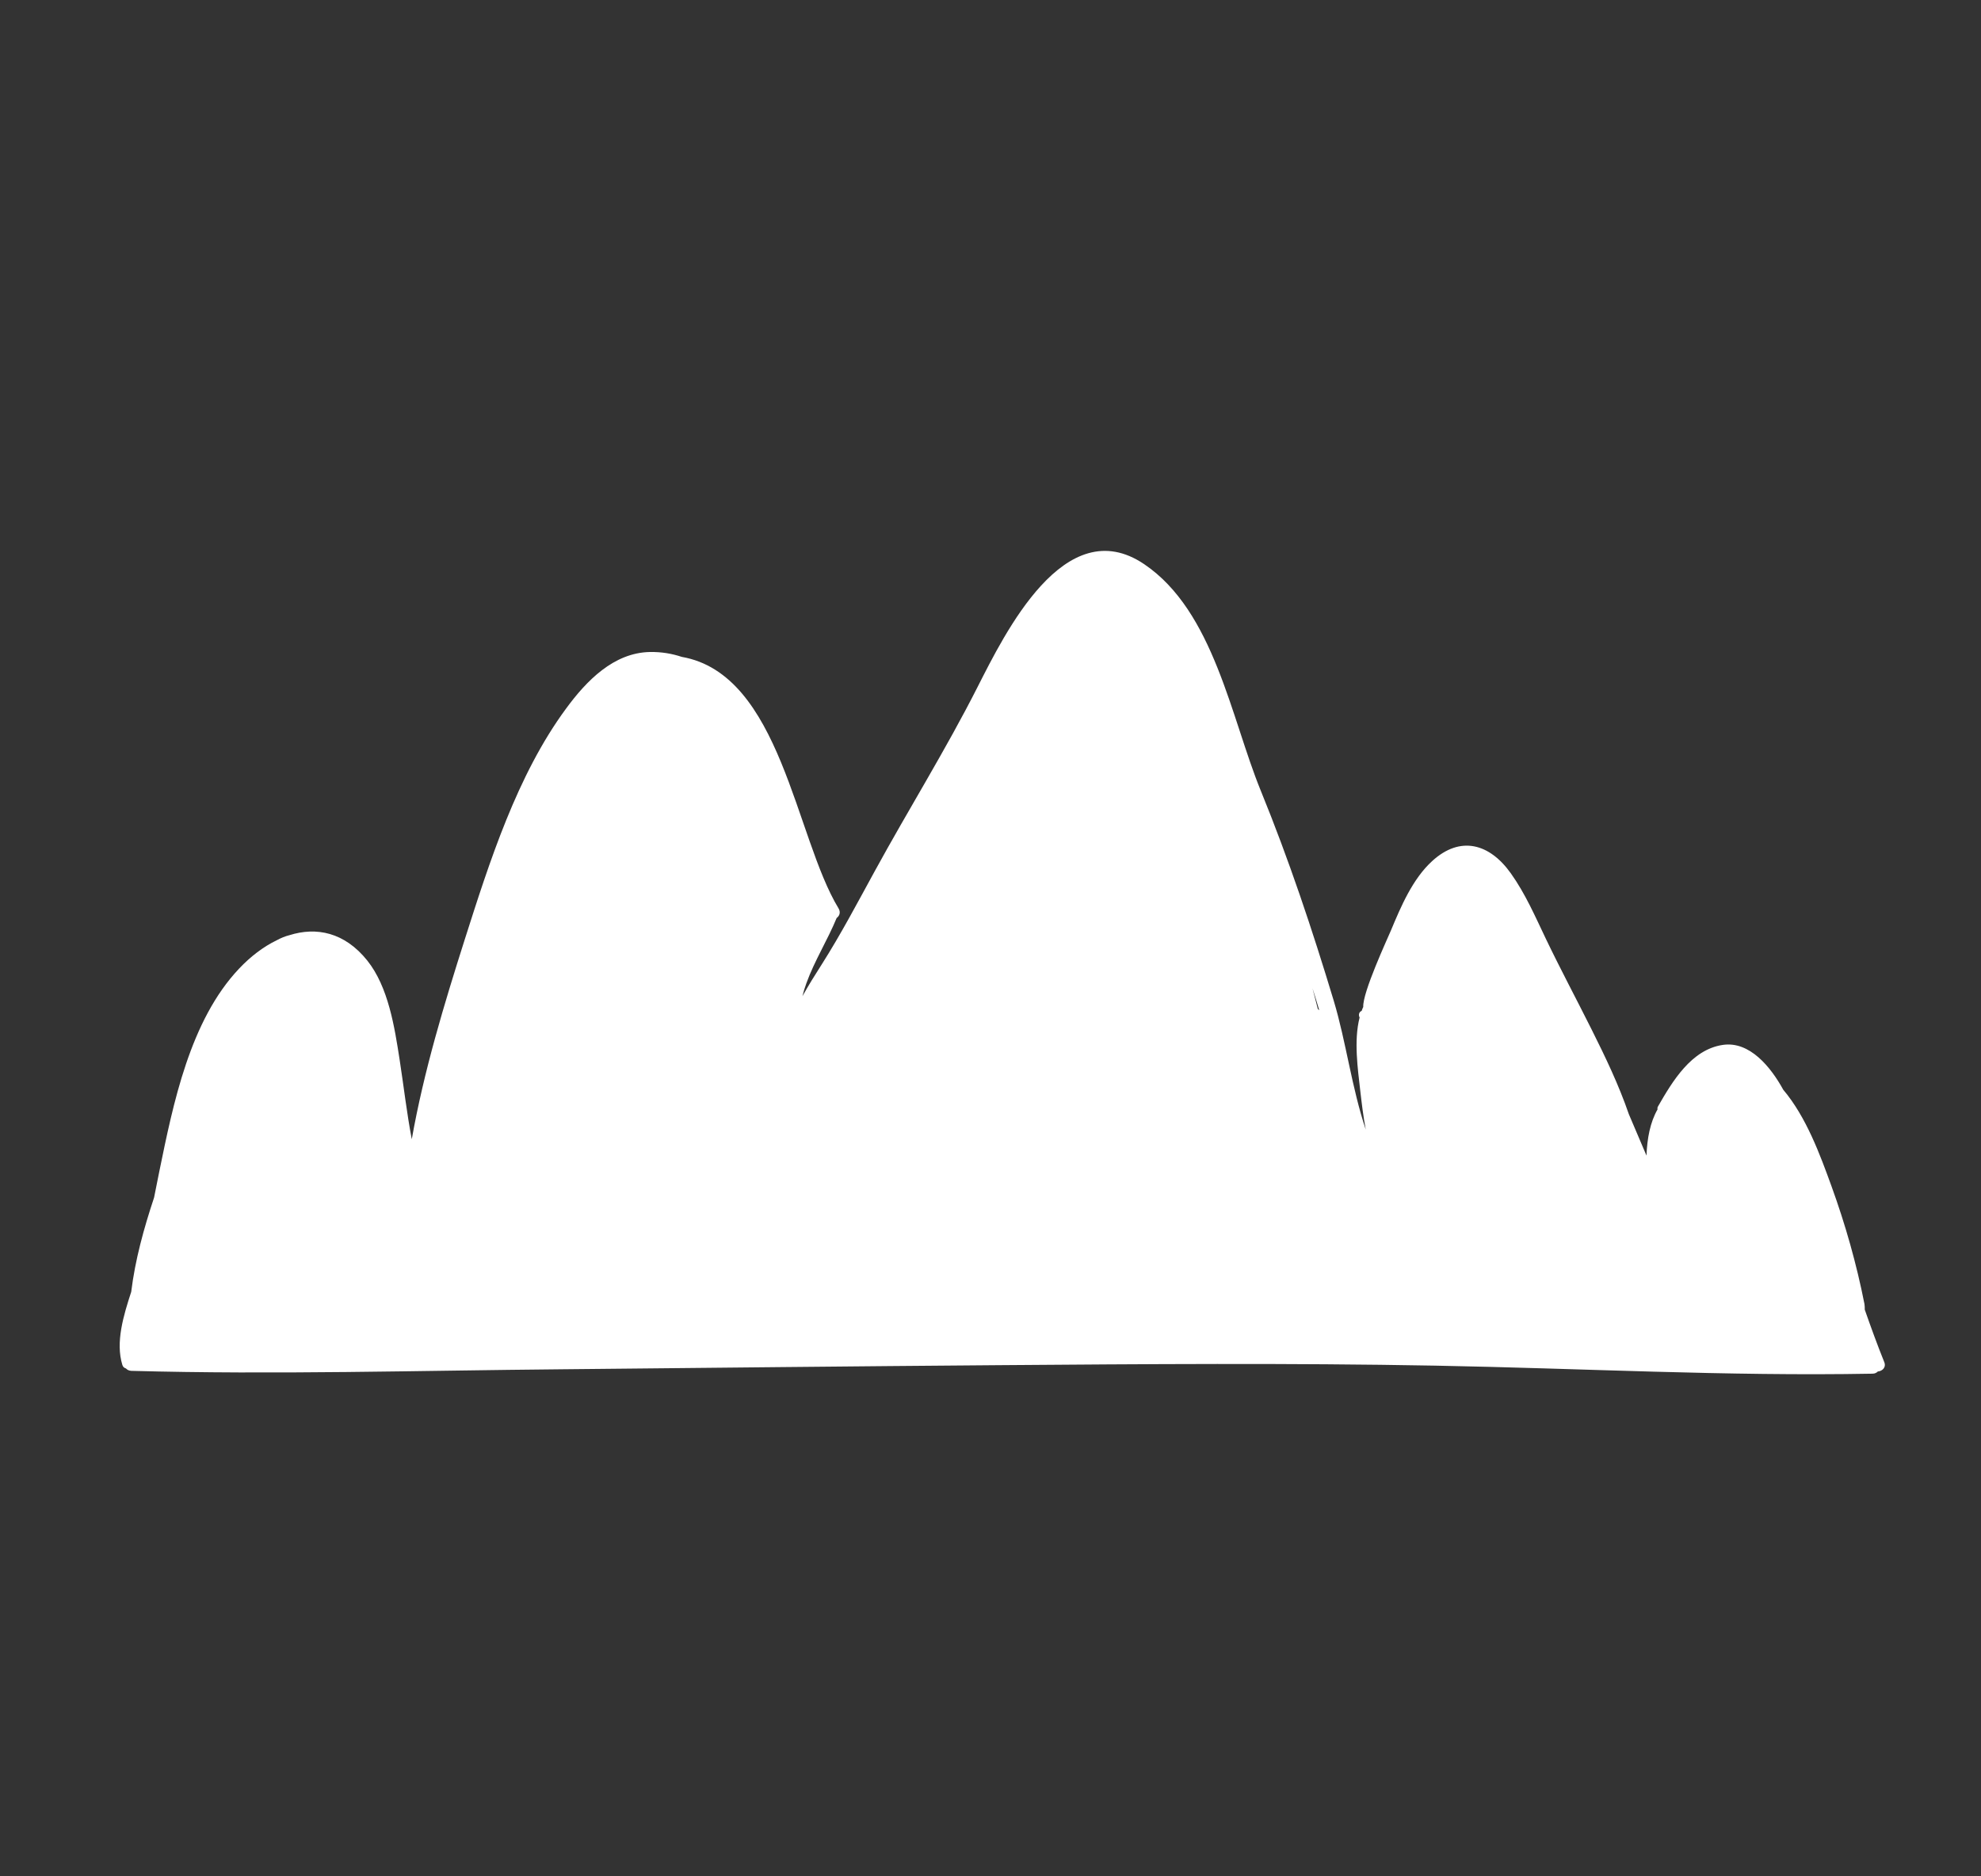 <?xml version="1.0" encoding="utf-8"?>
<!-- Generator: Adobe Illustrator 28.0.0, SVG Export Plug-In . SVG Version: 6.00 Build 0)  -->
<svg version="1.1" id="Layer_1" xmlns="http://www.w3.org/2000/svg" xmlns:xlink="http://www.w3.org/1999/xlink" x="0px" y="0px"
	 viewBox="0 0 125.61 119" style="enable-background:new 0 0 125.61 119;" xml:space="preserve">
<rect x="0" y="0" width="125.61" height="119" fill="#333333" stroke="none"/>
<style type="text/css">
	.st0{fill:none;stroke:#FFFFFF;stroke-miterlimit:10;}
	.st1{fill:#FFFFFF;}
	.st2{fill:#A02A45;}
	.st3{fill:url(#SVGID_1_);}
	.st4{fill:url(#SVGID_00000011750442620238136030000010357675164907320752_);}
</style>
<path class="st1" d="M119.47,86.37c-0.44-1.09-0.84-2.2-1.23-3.31c0-0.12,0-0.24-0.02-0.36c-0.5-2.54-1.21-5.04-2.09-7.47
	c-0.73-2.01-1.6-4.39-3.06-6.12c-0.78-1.42-2.12-3.1-3.84-2.84c-1.99,0.3-3.18,2.3-4.1,3.9c-0.04,0.06-0.04,0.13-0.03,0.19
	c-0.47,0.82-0.66,1.85-0.7,2.93c-0.37-0.88-0.74-1.75-1.12-2.63c-0.64-1.86-1.48-3.61-2.36-5.37c-0.96-1.92-1.97-3.81-2.9-5.75
	c-0.68-1.42-1.3-2.86-2.22-4.15c-1.35-1.9-3.21-2.41-4.99-0.78c-1.24,1.13-1.98,2.88-2.61,4.39c-0.24,0.57-1.81,3.95-1.76,4.86
	c-0.04,0.08-0.07,0.16-0.1,0.25l-0.04,0.02c-0.14,0.08-0.16,0.25-0.1,0.38c0,0.01,0.01,0.01,0.01,0.02
	c-0.38,1.47-0.11,3.29,0.04,4.64c0.09,0.78,0.19,1.63,0.35,2.47c-0.89-2.65-1.25-5.58-2.03-8.17c-1.36-4.51-2.85-8.97-4.63-13.33
	c-1.89-4.63-2.97-11.37-7.39-14.36c-5.04-3.41-8.85,4.42-10.57,7.8c-2.01,3.97-4.39,7.78-6.52,11.68c-1.09,1.99-2.14,3.99-3.36,5.91
	c-0.43,0.67-0.84,1.33-1.22,2.01c0.07-0.28,0.15-0.55,0.25-0.82c0.52-1.44,1.34-2.73,1.92-4.14c0.18-0.13,0.27-0.36,0.12-0.61
	c-2.75-4.53-3.66-14.85-9.94-15.95c-0.63-0.21-1.29-0.32-2.01-0.31c-2.32,0.04-4.05,1.85-5.32,3.58c-3.11,4.21-4.87,9.75-6.44,14.68
	c-1.29,4.06-2.59,8.34-3.35,12.64c-0.32-1.67-0.51-3.36-0.77-5.04c-0.32-2.06-0.71-4.61-2.05-6.29c-1.44-1.8-3.23-2.15-4.94-1.61
	c-0.28,0.07-0.54,0.18-0.8,0.32c-0.85,0.41-1.66,1.03-2.38,1.79c-3.13,3.3-4.19,8.59-5.07,12.88c-0.11,0.55-0.22,1.1-0.33,1.65
	c-0.65,1.96-1.2,3.94-1.45,5.98c-0.48,1.48-1.01,3.19-0.56,4.64c0.04,0.13,0.13,0.19,0.23,0.22c0.07,0.08,0.18,0.14,0.33,0.15
	c9.11,0.25,18.25-0.02,27.37-0.1c9.21-0.09,18.43-0.19,27.64-0.26c9.22-0.07,18.45-0.14,27.67,0.03c9.24,0.17,18.5,0.68,27.73,0.51
	c0.15,0,0.26-0.06,0.34-0.14C119.35,86.96,119.62,86.72,119.47,86.37z M83.56,63.99c-0.11-0.44-0.23-0.88-0.34-1.32
	c0.15,0.46,0.29,0.93,0.43,1.4C83.62,64.04,83.59,64.01,83.56,63.99z"/>
</svg>
